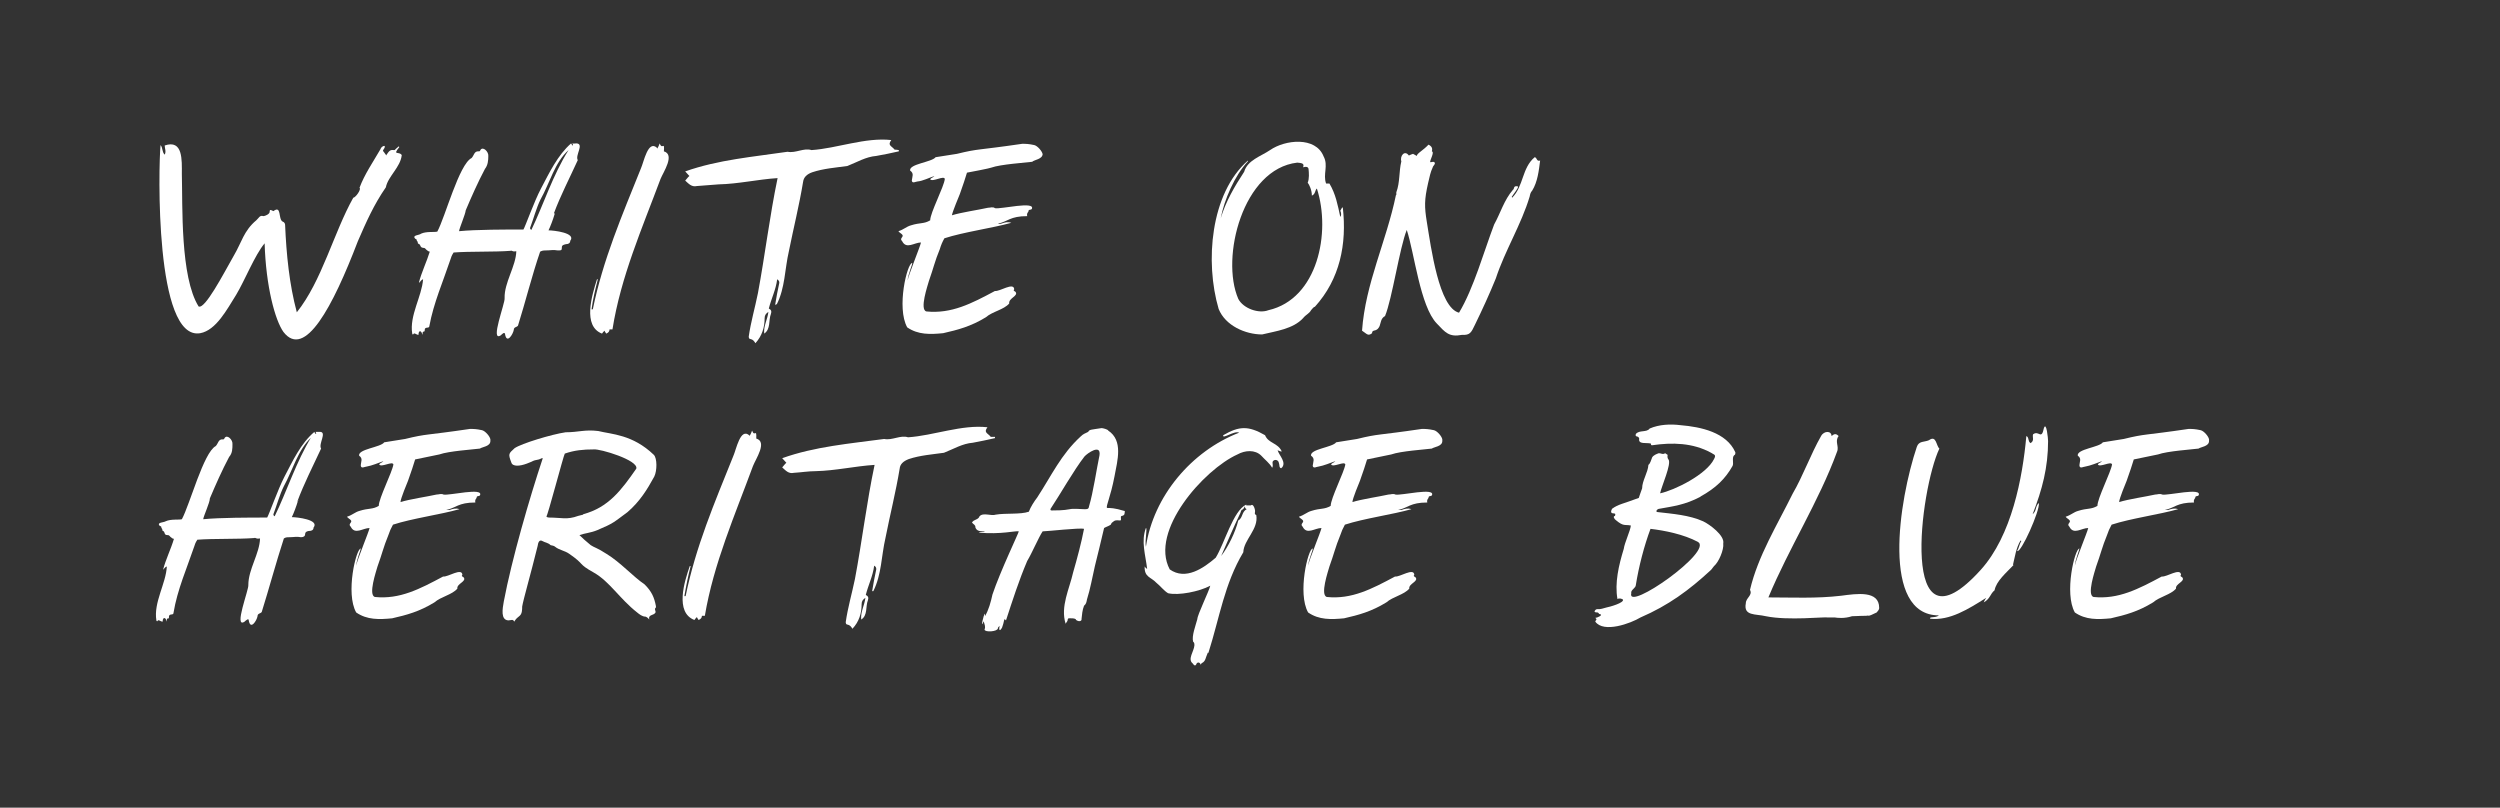 <?xml version="1.0" encoding="UTF-8"?>
<svg id="Ebene_1" xmlns="http://www.w3.org/2000/svg" version="1.1" viewBox="0 0 598 193.2">
  <rect x="0" y="0" width="598" height="193.2" fill="#333333" stroke="none"/>
  <!-- Generator: Adobe Illustrator 29.5.1, SVG Export Plug-In . SVG Version: 2.1.0 Build 141)  -->
  <defs>
    <style>
      .st0 {
        isolation: isolate;
      }

      .st1 {
        fill: #fff;
      }
    </style>
  </defs>
  <g class="st0">
    <g class="st0">
      <path class="st1" d="M71.3,119.7c-.4,1.4-1.1,3.2-1.5,4,1.2,0,6.7.6,5.2,2.5,0,.6-.5.8-1,.8-.4,0-1,.2-1,.7q0,.8-1,.8c-1.1-.2-1.7,0-2.7,0s-1,.1-1.4.3c-1.8,5.5-3.6,12.2-5.3,17.6-.3.4-1,.3-1,1-.2,1.1-1.7,3.4-2.1,1,0-.6-.7,0-1,.3-2.7,1.8,1.1-7.8.9-8.8,0-3.7,2.7-7.5,2.8-11.1-.3,0-.5.1-.8,0s-.4-.2-.6-.1c-3.9.3-9.7.1-13.6.4-.2.4-.4.5-.7,1.5-1.8,5.3-4.1,10.5-5,16,0,.7-1.1,0-1.1,1v.3c-.7,0-.4.4-.6.8,0-1-.9-1.3-.9,0-.5,0-1-.6-1.2-.2,0,.2-.3.1-.3-.1-.7-4.3,2.3-8.8,2.5-12.9-.4.1-.6.5-.9.8h0c.6-2.4,1.9-5,2.6-7.4-.2-.1-.3,0-.6-.3-.4-.2-.4-.6-.9-.6-1,0-.5-.7-1.1-1-.3,0,0-.4-.4-.7,0-.3,0-.4-.4-.5-.8-.9,1-.8,1.4-1.1,1.3-.6,3.2-.3,3.9-.5,1.9-3.5,5.2-16,8.1-17.5.6-.6.6-1.7,1.7-1.6.2,0,.3,0,.4-.3.6-1,2,.4,1.9,1.4,0,1.1,0,2.2-.8,3.1-1.7,3.2-3.2,6.6-4.6,9.9,0,1-1.5,4.2-1.6,5,4-.4,11.3-.4,15.3-.4.4-.6,2.6-6.8,4.1-9.7,2-3.8,3.9-8,7.2-10.8,0,.2.2.3.3.5.3,0,0-.3,0-.5h1c1.8,0-.4,2.9.3,4-2,4.3-4.1,8.4-5.7,12.7l.3-.3h-.1ZM74.5,104.6c-3.2,2.9-4.5,7.9-6.6,11.7-1,2-1.7,4.6-2.5,6.7,0,.2,0,.3.3.5,2.8-5.7,5.2-13.2,8.8-19h0ZM75.6,103.1l-.2-.2c-.3-.3,0,0,.2.2Z"/>
      <path class="st1" d="M117.3,105.5c0,1.3-2,1.4-2.5,1.8-1.5.2-7.5.6-9.7,1.4,0,0-5.7,1.2-5.8,1.2-.3,1.1-1,3.1-1.7,5.1-.2.5-1.8,4.3-1.8,5.1,2.2-.7,6.4-1.3,8.6-1.8.6,0,1.1-.3,1.7,0,1.3.3,9.7-1.8,8.7.2-.3.3-.8,0-.8.6-.3.4-.4.6-.3,1.1-4.1,0-4.6,1.3-7,1.8.3,0,.4,0,.8,0,.8-.3,1.6-.5,2.4-.2-4.6,1.3-11.3,2.2-15.9,3.7-.5.9-.8,1.6-1.1,2.5-1.2,2.9-1.5,4.5-2.6,7.5-.3,1.1-2.3,6.9-.6,7.3,5.9.6,10.7-1.9,16.3-4.9,1.1.2,4.5-2.2,4.6-.4-.3.3,0,.4.3.6.8,1-1.7,1.5-1.5,2.7-1.3,1.5-3.9,1.9-5.5,3.3-3.6,2.2-6.6,3-10.1,3.8-3.1.3-6,.4-8.6-1.4-2.6-4.6,0-15.3,1.1-15.3,0,.3-1,2.7-1.1,4.1.2-1.3,3-8,3.2-9-1.6,0-3.5,1.7-4.5-.3-.4-.4-.3-.6,0-1,.5-.6-.6-.9-.9-1.4,1.3-.4,1.9-1.1,3-1.4,2.2-.7,3.1-.3,4.6-1.2,0-1.8,3.2-8,3.5-9.9-.2-.9-2.9.8-3.4,0,.2-.4.7-.4,1-.8-1.1.4-2.8,1.1-4,1.3-.4,0-1.3.6-1.4-.2,0-1,.6-1.7-.4-2.4-.3-1.6,5.2-2,6-3.2l5-.8c5.3-1.3,4.7-.8,15.5-2.4.9,0,1.5,0,2.9.3.8.2,1.9,1.5,2,2.2v.2h0Z"/>
      <path class="st1" d="M128.9,109.9c-2,.4-.7.2-2.9,1-1.6.6-3.4.8-3.7-.3-.8-2.1-.6-2.1.8-3.4,1.6-1.1,8.8-3.3,12.2-3.8,3.1,0,4.6-.7,7.8-.3,3.2.8,8.2.8,13.3,5.7.8.8.8,3.8.1,5.2-1.7,3.1-3.4,5.9-6.4,8.5-3.4,2.5-3.2,2.6-7.2,4.3-1.7.7-2.9.7-4.3,1.2.6.6,1.7,1.6,2.7,2.4.9.6,1.5.6,3.8,2.1,3.3,2,6.3,5.4,9.1,7.3,1.7,1.7,2.3,3.1,2.7,5.2v.3c-.5.4,0,.8-.1,1.2-.4.8-1.8.4-1.5,1.7-.3-.4-.6-.6-.9-.7-.8,0-1.5-.6-2-1-4.1-3.2-6.6-7.4-10.3-9.5-4.1-2.3-2-1.8-5.9-4.5-1.1-.8-2.4-.9-3.4-1.7-.3-.3-.8-.3-1.1-.4-.6-.6-1.3-.6-2-1s-1,.4-1.1,1.2c-1.7,6.9-3.4,12.7-3.7,14.5,0,.7,0,1.7-.6,2.2-.5.4-.9.7-1.3,1.4-.3-.7-.8-.3-1.4-.3-1.9-.1-1.4-2.8-1.1-4.5,1.9-10.1,6.2-24.9,9.3-34.2,0-.3-.3,0-.9.2h0ZM139.5,123c6-1.6,9.1-5.7,12.7-10.9.6-2-8.7-4.8-10.2-4.6-2.5,0-4.6.2-6.9,1-.3.4-4.2,15.3-4.4,15,.1.3.6.3.7.3,2.9,0,4.2.6,6.9-.4l1.2-.3h0Z"/>
    </g>
  </g>
  <g class="st0">
    <g class="st0">
      <path class="st1" d="M179.3,104.3c.3-.5.4-.8.6-1.3.6,1.7,1.1-.7,1,1.9,2.7.8-.1,4.8-.8,6.6-4.3,11.7-9.4,23.3-11.5,35.8h-.7c0,.5-.3.8-.8,1-.1-.2-.3-.4-.4-.7-.3.3-.4.4-.6.7-4.7-1.8-2.4-9.2-1.1-12.9h.2c-.6,2.4-1.1,4.8-1.5,7.2h.3c2.4-11.8,6.9-22.3,11.4-33.5.7-1.5,1.7-7,3.9-4.9h0Z"/>
      <path class="st1" d="M208.6,141.5c.3-1.8.6-3.5,1-5.3,0-.3,0-.6-.5-.9-.3,2.5-1.4,4.6-2,7,.6.3.7.7.5,1.3-.6,1.5,0,3.6-1.6,4.6-.2-1.8.8-3.4,1-5.2-.6.4-.9.8-.9,1.5,0,2.2-.6,4.2-2.2,5.9-.3-.5-.6-.9-1.2-1-.3,0-.4-.3-.4-.6.5-3.5,1.5-6.9,2.2-10.3,1.7-9,2.8-18.3,4.7-27.3-4.7.3-9.4,1.4-14.1,1.5-1.7,0-3.5.3-5.2.4-1.3.3-2-.6-2.8-1.3.4-.4.6-.8,1-1.1-.3-.4-.6-.6-1-1.1,7.8-2.8,16.3-3.5,24.4-4.6,1.9.4,3.9-1,5.7-.4,6.1-.4,12.9-3.1,19-2.4-1,1.3.1,1.4.8,2.3h1v.3c-1.8.4-3.6.8-5.3,1.1-2.5.2-4.6,1.5-6.9,2.4-2.8.4-5.7.6-8.4,1.5-1.3.5-2.1,1.2-2.2,2.3-.9,5.5-2.3,11-3.4,16.6-1,4.3-.9,8.7-2.9,12.7h-.3Z"/>
    </g>
  </g>
  <g class="st0">
    <g class="st0">
      <path class="st1" d="M240.6,148.3c-.2,0-.3-.4-.4,0-.1.6-.3,1.2-.5,1.8-.6,1.1-.8.6-.6-.4-.3.3-.4.4-.4.6-.1.8-3.1,1-3.2.3.3-.8,0-1.1-.2-2-.9,2.3,0-1.8.3-1.8v.6c.9-1.5,1.4-3.4,1.8-5.2,1.8-5.4,6.3-14.8,6.3-15.1-.7-.2-4.3.8-9.6.3.5-.3,1,0,1.5-.3-1.1,0-2,0-2.3-1,.1-.5-.5-.7-.8-1.1.4-.8,1.5-.6,1.8-1.5.9-1,2.8,0,3.9-.4,2.3-.4,5.9,0,7.9-.7.4-1.1,1.3-2.5,2-3.4,3.4-5.2,5.7-10.3,10.4-14.6.6-.6,1-.7,1.8-1.1.3-.6.7-.5,3.2-.9.3,0,1.5.3,1.6.6,3.6,2.4,2.2,7.1,1.5,10.9-1,5.2-2.1,7.1-1.8,7.6.8,0,1.8,0,4.1.7.3,0,.1.3.1.6s-.2.5-.6.6c-.6,0,0,.9-.4,1.1-.5,0-1.1-.2-1.6.2-.4.3-.5.3-.7.8-.6.4-1.1.5-1.6.8-.7,3.1-1.5,6.2-2.2,9.1-.6,2.6-1.1,5.5-1.9,8-.1.6-.2,1.1-.7,1.5-.4,1-.5,2.2-.6,3.2.1.3-.4.8-1.3.2,0-.5-1.5-.4-1.8-.4,0,0-.2.1-.2.3,0,.4-.3.6-.5,1-1.3-4.1.9-8.3,1.8-12.3.9-3.1,2-7.2,2.6-10.4-1-.3-8.8.6-9.9.6-1,1.5-2.5,5.1-3.7,7.1-2,4.7-3.5,9.4-5.1,14.3v-.2h0ZM259.4,121.8c.7,0,1,0,1.1-.7,1-3.3,1.8-8.9,2.5-12.2.4-2.8-2.9-.5-3.6.3-2.5,3.2-5.9,9.2-8.1,12.5-.1.3,0,.4.3.4,1,0,2.8,0,4.3-.3.8-.2,2.7,0,3.5,0h0Z"/>
      <path class="st1" d="M306.5,112c-.6,0-.4-.9-.6-1.3-.1-.6-.8-.9-1.3-.5s.1,1-.3,1.7c-.6-1.1-1.8-2-2.6-2.9-1.5-1.5-3.9-1.3-5.7-.3-8,3.6-21.1,18.3-16.2,27.5,3.8,2.7,8.1-.3,11-2.8,2.1-3.4,4.2-11.3,7.3-12.7v.2c.2,0,.3,0,.5,0,.3,0,.4,0,.6,0,.6-.6,1.1,1.1,1,1.5,0,.3-.2.6.3.8h0c.6,3.4-3,5.9-3.1,8.9-4.5,7.5-5.7,15.7-8.3,23.9-.2.6-.1-.3-.3.4-.4.8-.4,1.8-1.3,2.2-.1,0-.2.3-.3.4-.2-.7-.9-.7-1.1,0-.3.4-.6,0-.8-.3-1.3-1,.3-2.9.4-4.3,0-.4,0-.7-.3-.9-.4-1.3.6-3.9,1-5.4,0-1,2.8-6.7,3.1-8-2.6,1.4-7.6,2.4-10.1,1.8-1-.6-1.8-1.7-2.8-2.5-1.3-1.4-2.9-1.3-2.8-3.9.1.2.3.4.6.6-.4-3.4-1.5-6.6-.3-9.8.4,0-.3,3.1,0,4.5,1.8-12.1,10.9-22.9,22.3-27.3-1.1-.6-4.1,1.7-3.8.6,3.8-2.2,6-2.3,10,0,.8,2,3.1,1.8,4,3.9-.4,0-.7-.2-1-.3.4,1.3,2.2,2.9,1,4.2h-.1ZM292.1,133c1.7-2.2,3.4-5.7,4.1-8.5,1.1-.6.8-2.1,2-2.7-.4-.2-.4-.4-.4-.7-.2.3-.3.6-.6.8-.3,0-.4.5-.5.8-1.6,3.3-3.1,6.9-4.6,10.3h0Z"/>
      <path class="st1" d="M345,105.5c0,1.3-2,1.4-2.5,1.8-1.5.2-7.5.6-9.7,1.4,0,0-5.7,1.2-5.8,1.2-.3,1.1-1,3.1-1.7,5.1-.2.5-1.8,4.3-1.8,5.1,2.2-.7,6.4-1.3,8.6-1.8.6,0,1.1-.3,1.7,0,1.3.3,9.7-1.8,8.7.2-.3.3-.8,0-.8.6-.3.4-.4.6-.3,1.1-4.1,0-4.6,1.3-7,1.8.3,0,.4,0,.8,0,.8-.3,1.6-.5,2.4-.2-4.6,1.3-11.3,2.2-15.9,3.7-.5.9-.8,1.6-1.1,2.5-1.2,2.9-1.5,4.5-2.6,7.5-.3,1.1-2.3,6.9-.6,7.3,5.9.6,10.7-1.9,16.3-4.9,1.1.2,4.5-2.2,4.6-.4-.3.3,0,.4.3.6.8,1-1.7,1.5-1.5,2.7-1.3,1.5-3.9,1.9-5.5,3.3-3.6,2.2-6.6,3-10.1,3.8-3.1.3-6,.4-8.6-1.4-2.6-4.6,0-15.3,1.1-15.3.1.3-1,2.7-1.1,4.1.2-1.3,3-8,3.2-9-1.6,0-3.5,1.7-4.5-.3-.4-.4-.3-.6,0-1,.5-.6-.6-.9-.9-1.4,1.3-.4,1.9-1.1,3-1.4,2.2-.7,3.1-.3,4.6-1.2,0-1.8,3.2-8,3.5-9.9-.2-.9-2.9.8-3.4,0,.2-.4.7-.4,1-.8-1.1.4-2.8,1.1-4,1.3-.4,0-1.3.6-1.4-.2.1-1,.6-1.7-.4-2.4-.3-1.6,5.2-2,6-3.2l5-.8c5.3-1.3,4.7-.8,15.5-2.4.9,0,1.5,0,2.9.3.8.2,1.9,1.5,2,2.2v.2h0Z"/>
    </g>
  </g>
  <g class="st0">
    <g class="st0">
      <path class="st1" d="M406.8,118.8c-3.8,2-6.6,2.3-9.9,2.9-.5,0-1.1.8-.3.8,3.4.4,7.5.7,10.8,2.2,1.5.7,5.2,3.4,4.8,5.3.2,1.5-1.1,4.5-2.2,5.4l-.7.9c-5.3,4.9-10.2,8.5-16.9,11.4-2.3,1.4-8.8,3.8-10.8,1,0-.4.6-.4,0-.9.4,0,2-.7,1.1-.9-.3,0-.3-.4-.6-.4s-.5,0-.7-.2c.1-.3.3-.6.7-.6.7.1,1.4-.2,2.2-.4.6-.1,4.3-1.1,3.9-1.9-.3-.2-.9-.4-1.3-.1-.7-3.8.3-8.1,1.5-12,.2-1.5,1.6-4.4,1.7-5.6-1.5-.3-1.7.3-3.6-1.3-.3-.2-.8-.9-.2-1,.1-.3.2-.6-.3-.6-.8,0-.7-.5-.4-1.1,1.5-1.1,2.7-1.2,6.4-2.6.3-1,.3-.8.8-2.3,0-1.8,1.4-3.8,1.5-5.6.5-.4.6-1.1.9-1.8.3-.5,1-.8,1.6-1,.5,0,1,.4,1.5,0l.6.4c-.1.5,0,.9.2,1.1.8,1-1.7,6.5-2,8.1,3.4-.7,11.1-4.5,12.9-8.2.6-1.1,0-1-.7-1.5-4.4-2.4-9.3-2.5-14.1-1.8-.2,0-.3,0-.3-.4-1-.3-3.1.3-2.8-1.2-.1-.3-.2-.4-.5-.5-.4,0-.4-.3-.3-.6.8-1,2.6-.3,3.3-1.3,2.3-1,5-1.1,7.4-.8,4.8.4,11,1.7,13.1,6.5,0,.3,0,.6-.3.7-.6.6,0,2-.4,2.6-1.7,3-3.9,5.2-7.7,7.3h0ZM406.1,129.6c-3.4-1.8-7.9-2.7-11.3-3.1-1.5,4-2.8,9-3.5,13.4,0,.8-1.3,1.2-1.1,2-1.2,4.6,19.9-10.2,15.9-12.3h0Z"/>
      <path class="st1" d="M449.5,145.5c0,.3-.4.8-.6,1-2.4,1.2-1.7.6-2.5.8-1.9,0-2.2.1-3.4.1-1.8.6-3.5.4-4.1.3h-1.7c-.6-.2-9.5.8-14.8-.3-2.5-.6-5.4,0-4.8-3.1,0-1.3,1.7-1.9,1-3.2,1.9-8.1,6.5-15.5,10.2-23,2.5-4.3,4.3-9.4,6.8-13.8.7-1.3,2.5-1.3,2.5,0,.7-.6,1.1-.6,1.7,0-1,1.3.2,2.5-.4,3.8-4.3,11.8-11.5,23-16.4,34.8,5.5,0,11.5.3,17.4-.4,3.8-.5,9.1-1.3,9.1,2.9h0Z"/>
      <path class="st1" d="M481.6,135.2c-1.7,1.8-4.1,3.8-4.5,6-1.1.9-1,2-2.6,2.9.2-.4.3-.7.6-1.1-4.3,2.7-8.7,5.5-13.4,5-.3-.6,1.2-.1,2.1-.8-13.9,0-9.6-27.5-5.3-40.3.5-1.5,1.8-1.1,2.9-1.6,1.8-1.3,1.7,1.3,2.5,2-4.6,9.6-9.9,50.9,9.9,29,7.4-8.2,10-22,10.9-32,.7.3.3,1.2,1,1.7,1-.6.4-1.4.6-2.1,1.4-1.1,2,1.5,2.6-1.5.6-1.7,1,2.5,1,3.1,0,6.3-1.4,11.6-3.7,17.5,1-.8.6-1.9,1.5-2.7.3,1.8-4.3,12.1-5.2,11.5.5-.8.5-1.6,1-2.4,0,0-.1-.1-.2-.1-1.1,1.9-1.3,3.8-1.8,5.8h.1Z"/>
      <path class="st1" d="M528.4,105.5c0,1.3-2,1.4-2.5,1.8-1.5.2-7.5.6-9.7,1.4,0,0-5.7,1.2-5.8,1.2-.3,1.1-1,3.1-1.7,5.1-.2.5-1.8,4.3-1.8,5.1,2.2-.7,6.4-1.3,8.6-1.8.6,0,1.1-.3,1.7,0,1.3.3,9.7-1.8,8.7.2-.3.3-.8,0-.8.6-.3.4-.4.6-.3,1.1-4.1,0-4.6,1.3-7,1.8.3,0,.4,0,.8,0,.8-.3,1.6-.5,2.4-.2-4.6,1.3-11.3,2.2-15.9,3.7-.5.9-.8,1.6-1.1,2.5-1.2,2.9-1.5,4.5-2.6,7.5-.3,1.1-2.3,6.9-.6,7.3,5.9.6,10.7-1.9,16.3-4.9,1.1.2,4.5-2.2,4.6-.4-.3.3,0,.4.3.6.8,1-1.7,1.5-1.5,2.7-1.3,1.5-3.9,1.9-5.5,3.3-3.6,2.2-6.6,3-10.1,3.8-3.1.3-6,.4-8.6-1.4-2.6-4.6,0-15.3,1.1-15.3,0,.3-1,2.7-1.1,4.1.2-1.3,3-8,3.2-9-1.6,0-3.5,1.7-4.5-.3-.4-.4-.3-.6,0-1,.5-.6-.6-.9-.9-1.4,1.3-.4,1.9-1.1,3-1.4,2.2-.7,3.1-.3,4.6-1.2,0-1.8,3.2-8,3.5-9.9-.2-.9-2.9.8-3.4,0,.2-.4.7-.4,1-.8-1.1.4-2.8,1.1-4,1.3-.4,0-1.3.6-1.4-.2,0-1,.6-1.7-.4-2.4-.3-1.6,5.2-2,6-3.2l5-.8c5.3-1.3,4.7-.8,15.5-2.4.9,0,1.5,0,2.9.3.8.2,1.9,1.5,2,2.2v.2h0Z"/>
    </g>
  </g>
  <g>
    <path class="st1" d="M92.4,37.1c.8-1.2,1-1.3,2-1.2.3-.3.6-.6,1-.9,0,0,.1.1.1.2-1.7,2.1,0,.9.6,1.9-.3,2.9-3.3,5.1-3.8,7.7-2.9,4.2-4.7,8.3-6.7,12.9-6,15.7-12.7,28.3-17.8,21.7-2-2.8-4.2-10.9-4.5-21.2-2.4,2.9-4.7,8.8-6.8,12.3-2.2,3.5-4.8,8.5-8.6,9.2-10.9,1.9-10-39.7-9.5-45,.6.7.3,1.6,1,2.3.4-.8,0-1.5,0-2.2,4.4-1.5,4.1,3.5,4.1,6.8.2,7.7-.4,24.6,4,31.7,1.5.8,5.9-7.7,8.4-12.1,1.9-3.2,2.4-6,5.4-8.5.6-.5.8-1.3,1.7-1,.4,0,1.5-.5,1.5-1,0-.8.4-.4.9-.2,2-1.5,1.1,1.9,2.2,2.5.4.1.6.5.6.8.3,7,1,14.2,2.8,20.9,6-7.5,8.8-19,13.5-27.4.5,0,2-2,1.5-2.4,1.2-3.2,3.2-6.1,5-9.2.1-.3.4-.8,1-.8.2.5-.3.7-.4,1.2.3.3.5.7.9,1.2Z"/>
    <path class="st1" d="M132.7,51.1c-.4,1.4-1.1,3.2-1.5,4,1.2,0,6.7.6,5.2,2.5,0,.6-.5.8-1,.8-.4.1-1,.2-1,.7,0,.8-.1.8-1,.8-1.1-.2-1.7,0-2.8,0-.8,0-1,.1-1.4.3-1.9,5.5-3.6,12.3-5.3,17.7-.3.4-1,.3-1,1-.2,1.1-1.7,3.5-2.1,1-.1-.6-.7,0-1,.3-2.7,1.8,1.1-7.8.9-8.9-.1-3.7,2.7-7.6,2.8-11.2-.3,0-.5.1-.8,0-.3-.1-.4-.2-.6-.1-3.9.3-9.7.1-13.6.4-.2.4-.4.5-.7,1.5-1.8,5.4-4.1,10.6-5.1,16.1,0,.7-1.2,0-1.1,1,0,0-.1.3-.1.3-.6,0-.3.4-.5.8-.1-1-.9-1.3-.9,0-.5,0-1-.6-1.2-.2-.1.2-.3.1-.3-.1-.7-4.3,2.3-8.9,2.6-13-.4.1-.6.5-.9.8h-.1c.6-2.4,1.9-5.1,2.6-7.4-.2-.1-.3,0-.6-.3-.4-.2-.4-.6-.9-.6-1-.1-.5-.7-1.2-1-.3,0,0-.4-.4-.7,0-.3-.1-.4-.4-.5-.8-.9,1-.8,1.4-1.2,1.3-.6,3.2-.3,3.9-.5,1.9-3.5,5.2-16.1,8.2-17.6.6-.6.6-1.7,1.7-1.6.2,0,.3,0,.4-.3.6-1,2,.4,1.9,1.4,0,1.1-.1,2.2-.8,3.1-1.7,3.2-3.2,6.6-4.6,9.9-.1,1-1.5,4.2-1.6,5,4-.4,11.3-.4,15.4-.4.4-.6,2.6-6.8,4.2-9.8,2-3.8,4-8,7.2-10.8.1.2.2.3.3.5.3,0,.1-.3,0-.5.3.1.7,0,1,0,1.9.1-.4,2.9.3,4-2,4.4-4.1,8.4-5.7,12.7ZM136,35.9c-3.3,2.9-4.5,7.9-6.7,11.8-1,2-1.7,4.7-2.5,6.8,0,.2,0,.3.3.5,2.8-5.8,5.2-13.3,8.9-19.1ZM137.1,34.4c0,0-.1,0-.2-.2-.3-.3,0,0,.2.2Z"/>
    <path class="st1" d="M157.2,35.6c.3-.5.4-.8.6-1.3.6,1.7,1.2-.7,1,1.9,2.7.8-.1,4.9-.8,6.6-4.4,11.8-9.5,23.4-11.5,36h-.7c0,.5-.3.8-.8,1-.1-.2-.3-.4-.4-.7-.3.3-.4.4-.6.7-4.7-1.8-2.4-9.2-1.2-13,0,0,.1,0,.2,0-.6,2.4-1.2,4.8-1.5,7.2,0,0,.2,0,.3,0,2.4-11.8,7-22.5,11.5-33.7.7-1.5,1.7-7,3.9-4.9Z"/>
    <path class="st1" d="M185.4,73c.3-1.8.6-3.5,1-5.3q.1-.5-.5-.9c-.3,2.5-1.4,4.6-2,7,.6.3.7.7.5,1.3-.6,1.5,0,3.6-1.6,4.7-.2-1.8.8-3.4,1-5.2-.6.4-.9.8-.9,1.5,0,2.2-.6,4.2-2.2,6-.3-.5-.6-.9-1.2-1-.3,0-.4-.3-.4-.6.5-3.5,1.5-6.9,2.2-10.4,1.7-9.1,2.8-18.4,4.7-27.5-4.7.3-9.4,1.4-14.1,1.5-1.7.1-3.5.3-5.2.4-1.3.3-2-.6-2.8-1.3.4-.4.6-.8,1-1.1-.3-.4-.6-.6-1-1.1,7.9-2.8,16.4-3.5,24.5-4.7,1.9.4,3.9-1,5.7-.4,6.1-.4,12.9-3.1,19.1-2.4-1,1.3.1,1.4.8,2.3.2,0,.6,0,1,.1v.3c-1.8.4-3.6.8-5.4,1.1-2.5.2-4.6,1.5-6.9,2.4-2.8.4-5.7.6-8.4,1.5q-2,.7-2.2,2.3c-.9,5.5-2.3,11.1-3.4,16.6-1,4.3-.9,8.8-2.9,12.7h-.2Z"/>
    <path class="st1" d="M249.4,36.8c0,1.3-2,1.4-2.5,1.9-1.5.2-7.6.6-9.8,1.4,0,.1-5.7,1.2-5.8,1.2-.3,1.1-1,3.1-1.7,5.1-.2.5-1.8,4.3-1.9,5.1,2.2-.7,6.4-1.3,8.6-1.8.6,0,1.2-.3,1.7.1,1.3.3,9.8-1.8,8.8.2-.3.3-.8,0-.8.6-.3.4-.4.6-.3,1.1-4.1,0-4.6,1.3-7,1.8.3.1.4.1.8,0,.8-.3,1.6-.5,2.4-.2-4.7,1.3-11.4,2.2-16,3.7-.5.9-.8,1.6-1.1,2.6-1.2,2.9-1.5,4.5-2.6,7.6-.3,1.1-2.3,6.9-.6,7.3,6,.6,10.8-1.9,16.4-4.9,1.1.2,4.5-2.2,4.6-.4-.3.3,0,.4.3.6.8,1-1.7,1.5-1.5,2.8-1.3,1.5-4,1.9-5.6,3.3-3.6,2.2-6.7,3-10.2,3.8-3.1.3-6,.4-8.6-1.4-2.6-4.7,0-15.4,1.2-15.4.1.3-1,2.7-1.1,4.2.2-1.3,3-8.1,3.2-9.1-1.6,0-3.5,1.7-4.5-.3-.4-.4-.3-.6,0-1,.5-.6-.6-.9-.9-1.4,1.3-.4,1.9-1.1,3-1.4,2.2-.7,3.1-.3,4.6-1.2,0-1.8,3.3-8,3.5-9.9-.2-.9-2.9.8-3.5.1.2-.4.7-.4,1-.8-1.2.4-2.8,1.2-4,1.3-.4,0-1.3.6-1.4-.2.1-1,.6-1.7-.4-2.4-.3-1.6,5.2-2,6.1-3.2,0,0,5-.8,5.1-.8,5.3-1.3,4.7-.8,15.6-2.4.9,0,1.5,0,2.9.3.8.2,1.9,1.5,2,2.2Z"/>
    <path class="st1" d="M321.2,49.6c1,8.8-.7,17.2-6.7,23.8-.2-.1-.7.6-.9.8-.4.8-1.3,1.1-1.9,1.9-2.4,2.6-6.5,3.1-9.8,3.9-4,0-8.8-2.1-10.4-6.1-3.3-11.2-2-27.6,7-35.5,0,0,0,0,0,.2-3.2,3.4-5.7,9.3-6.5,13.6,1.2-4,3.3-7.6,5.6-11.1.8-2.8,4-3.7,6.2-5.2,3.6-2.5,10.9-3.3,12.8,1.5,1.2,2.2-.2,4.3.6,6.5h.8c1.5,2.5,2,5.2,2.6,8q.4-.6,0-1.5l.4-.7ZM311.7,40c.4-1-.5-1-1.4-1.1-13,1.5-18.4,22.7-14.1,32.6,1.2,2.3,4.9,3.6,7.2,2.7,11.8-2.7,15-18.6,11.6-29.1-.5.4-.3,1.3-1.2,1.7,0-1.3-.6-2.6-1-3.1.4-.9.3-2.4.2-3.3-.1-.5-.6-.6-1.2-.4Z"/>
    <path class="st1" d="M334,46.6c0-.4,0-.6,0-.6.9-2.4.6-4.9,1.2-7.4-.4-1.3.8-2.8,1.8-1.4.4-.2.7-.3,1-.4l.9.5c0-.6,1.5-1.3,2.8-2.7.8.4,1,.9.8,1.6.7.2-.5,2.1-.4,2.6.4,0,.8-.2,1,0,.3.3,0,.6-.3,1-.8,1.8-.7,2.1-1.2,4-.9,4-.9,5.6-.3,9.3,1,6.1,2.9,20.5,7.7,21.7,3.5-5.8,6-14.8,8.4-21.1,1.5-2.7,2.4-5.9,4.5-8.3.4-.2,0-1.1,1.2-.8.2.3-1,1.7-1.5,2.5,0,0,.1.1.1.2,2.8-2.8,2.3-7.1,5.4-9.7.6.1.4,1.1,1.3.8-.3,2.4-.6,5.1-1.9,7.2-.4.4-.5.9-.6,1.4-2,6.7-5.9,12.9-8.1,19.6-1.5,3.7-3.2,7.4-5,11.1-.9,1.9-1.2,2.5-3.1,2.4-3.1.6-4-.6-6-2.7-4-4.1-5.4-17-7.2-22.4-1.7,4.2-3.5,16.5-5.2,20.6-1,.5-1,1.6-1.3,2.4-.3.6-.5.8-1,1-.4.1-.8.1-.8.7-1,.8-1.3.1-2.4-.6.8-11.3,5.8-21.3,8.1-32.4Z"/>
  </g>
</svg>